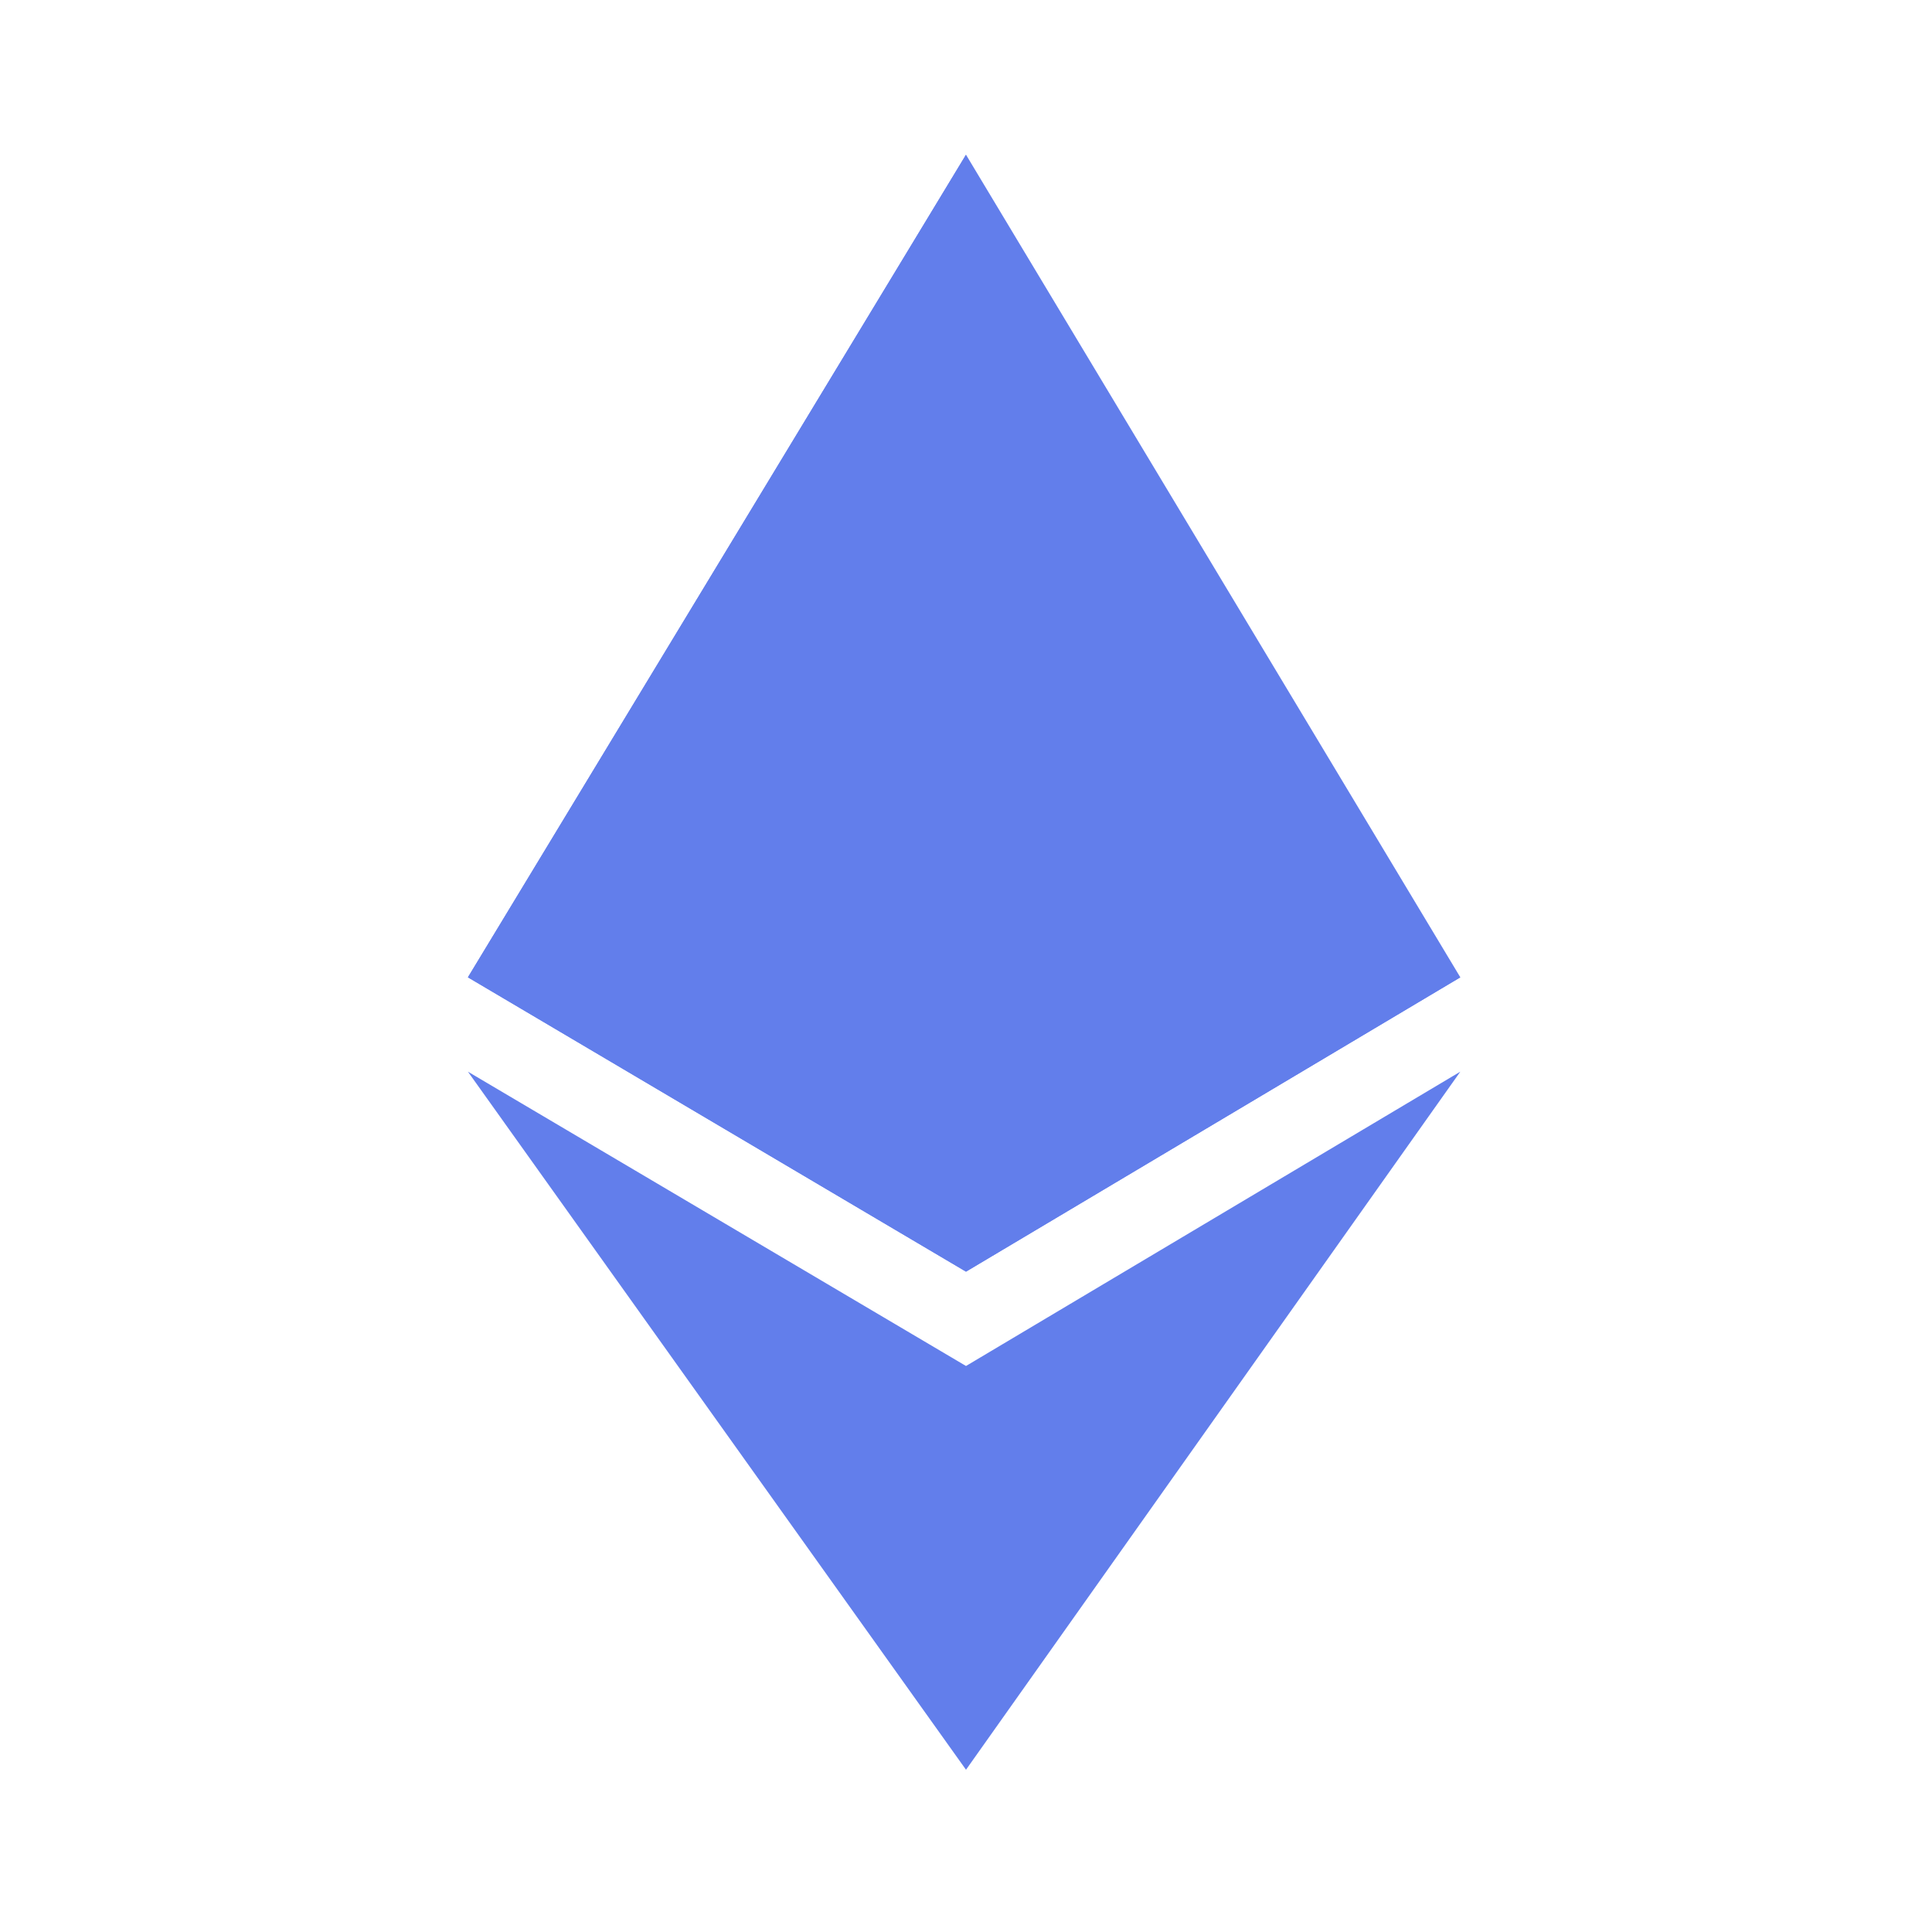 <?xml version="1.0" encoding="utf-8"?><!-- Uploaded to: SVG Repo, www.svgrepo.com, Generator: SVG Repo Mixer Tools -->
<svg xmlns="http://www.w3.org/2000/svg"
aria-label="Ethereum" role="img"
viewBox="0 0 512 512">
<path
fill="#627EEB" d="m256 362v107l131-185z"/><path
fill="#627EEB" d="m256 41l131 218-131 78-132-78"/><path
fill="#627EEB" d="m256 41v158l-132 60m0 25l132 78v107"/><path
fill="#627EEB" d="m256 199v138l131-78"/><path
fill="#627EEB" d="m124 259l132-60v138"/></svg>